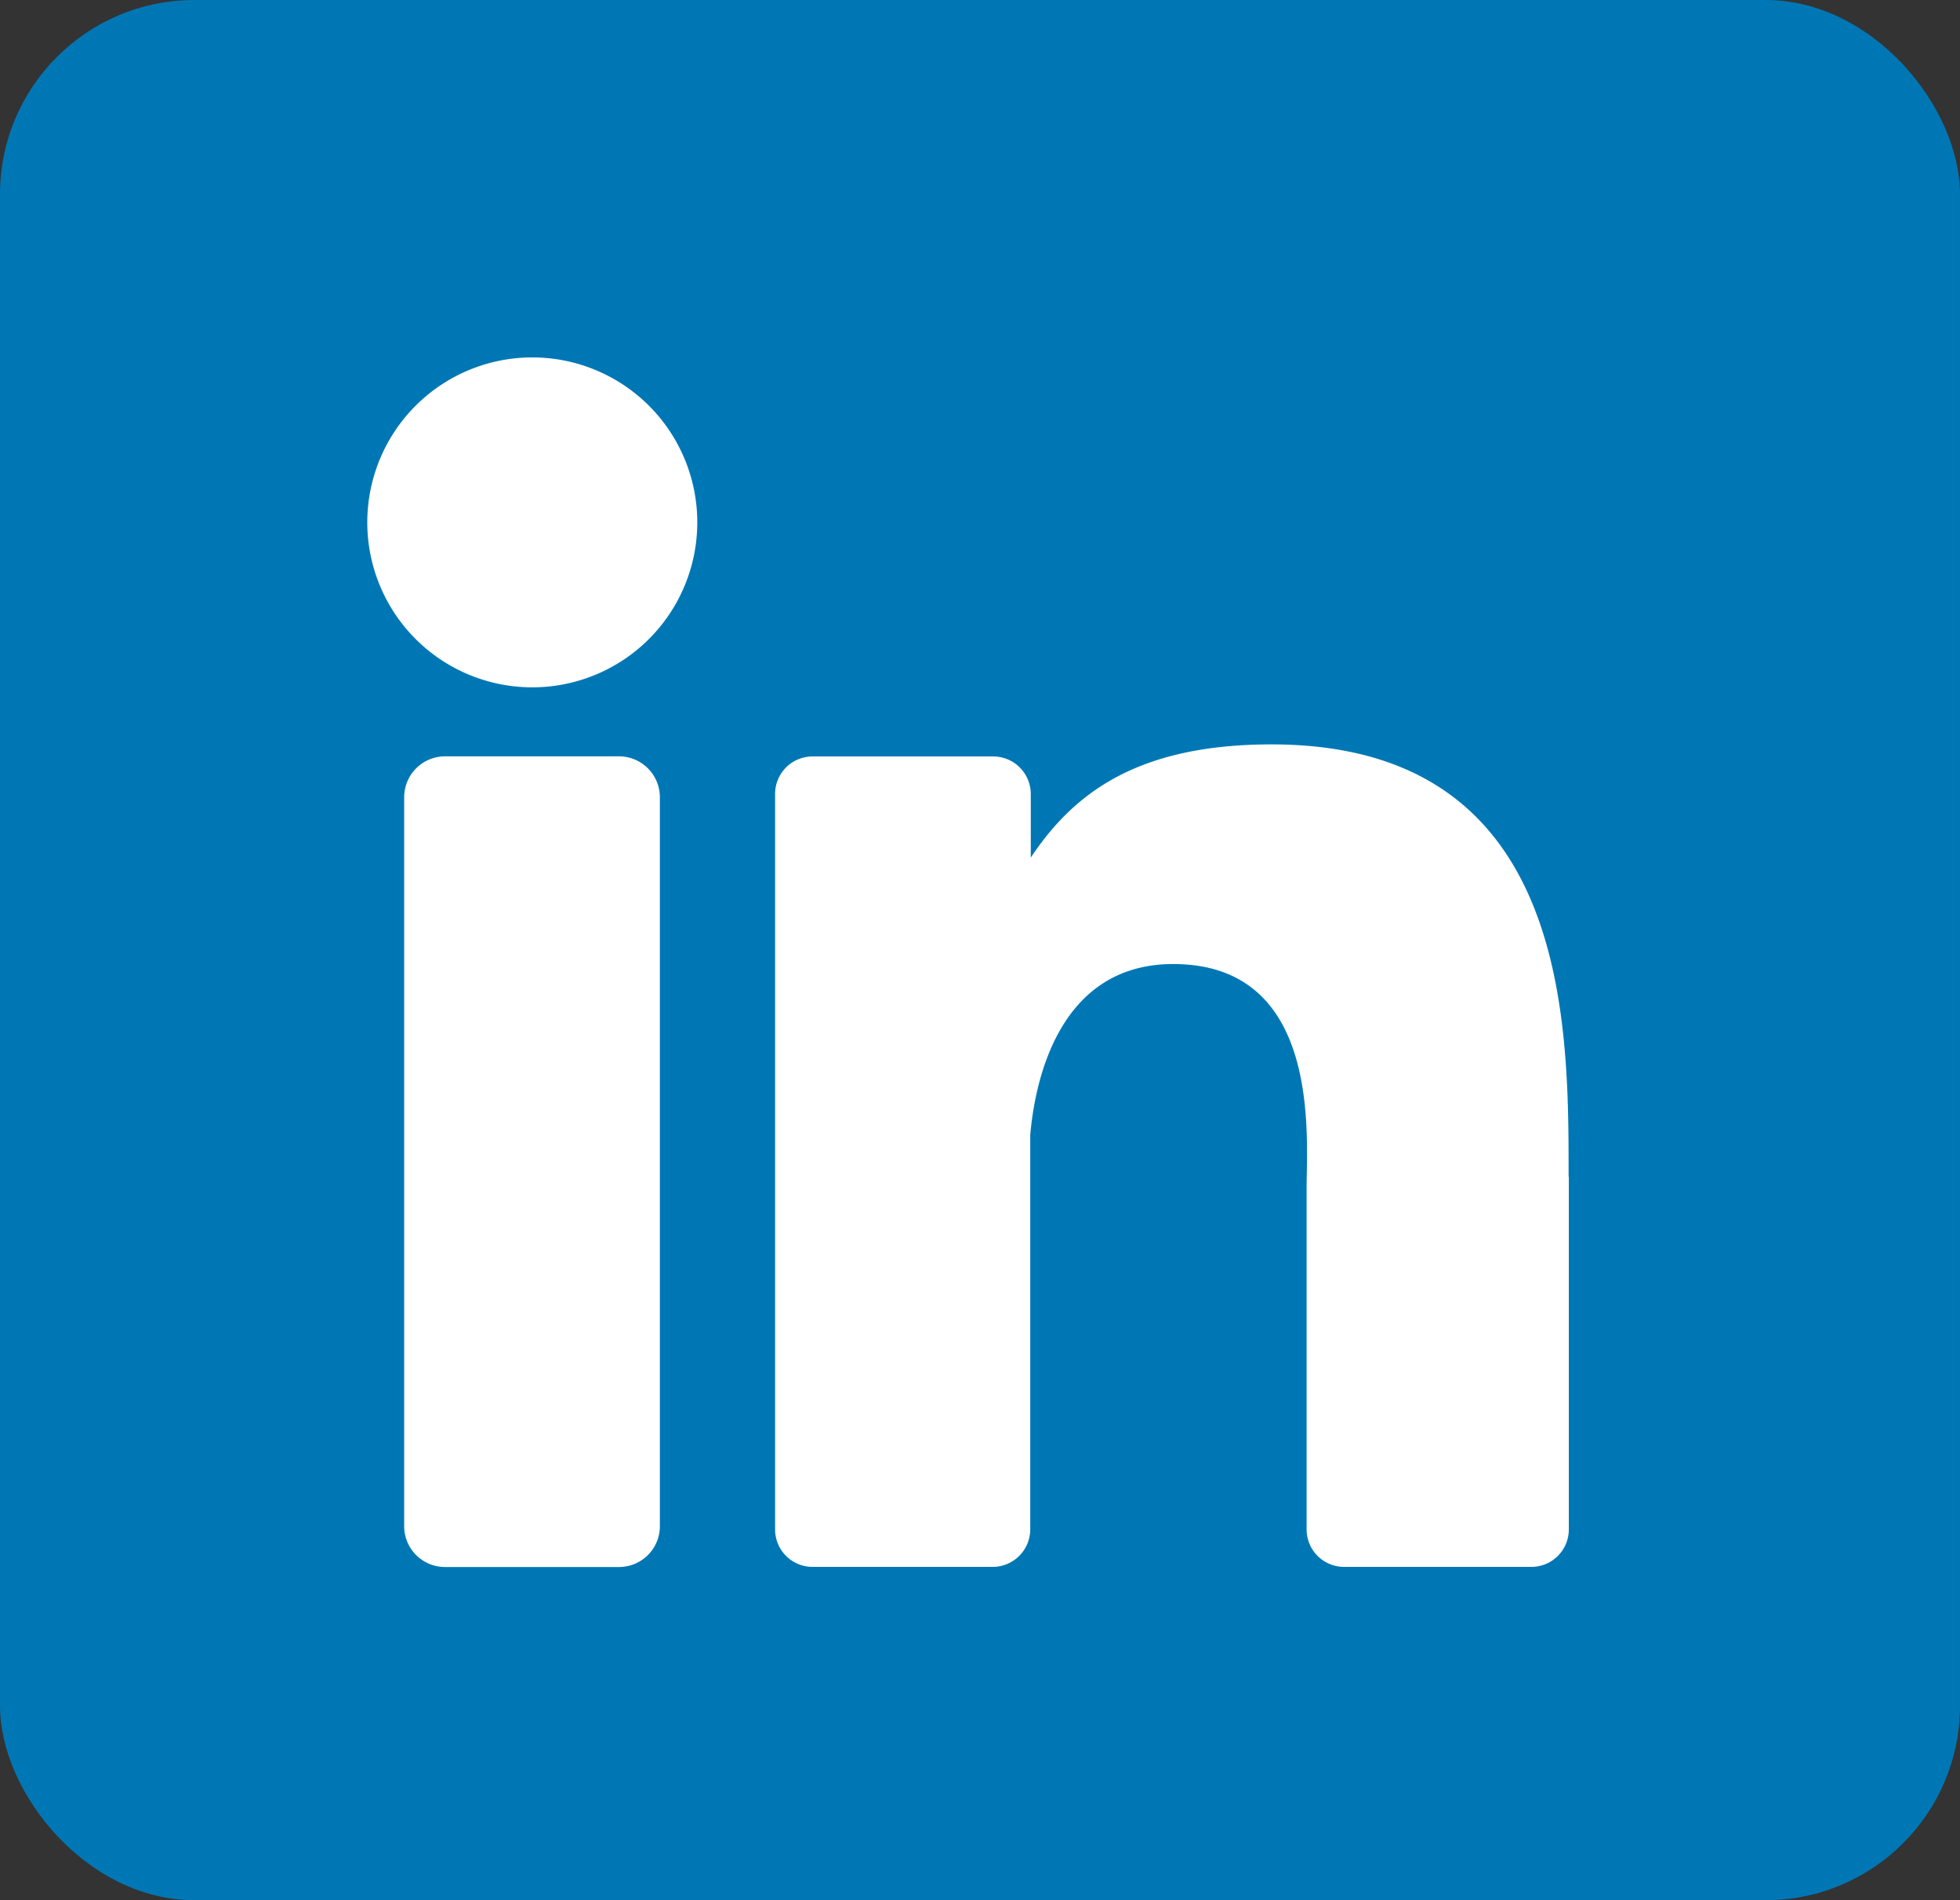 <svg xmlns="http://www.w3.org/2000/svg" xmlns:xlink="http://www.w3.org/1999/xlink" width="33" height="32" viewBox="0 0 33 32">
  <rect x="0" y="0" width="33" height="32" fill="#333333" stroke="none"/>
  <defs>
    <clipPath id="clip-path">
      <rect id="Rectángulo_6448" data-name="Rectángulo 6448" width="33" height="32" transform="translate(0 0.092)" fill="#fff" stroke="#707070" stroke-width="1"/>
    </clipPath>
  </defs>
  <g id="linkedin" transform="translate(0 -0.092)" clip-path="url(#clip-path)">
    <g id="Layer_2" data-name="Layer 2" transform="translate(0)">
      <g id="linkedin-2" data-name="linkedin">
        <rect id="background" width="33" height="32" rx="3.273" transform="translate(0 0.092)" fill="#0077b5"/>
        <g id="icon" transform="translate(6.185 6.111)">
          <path id="Trazado_2089" data-name="Trazado 2089" d="M10.11,7.278A2.778,2.778,0,1,1,7.332,4.5,2.778,2.778,0,0,1,10.11,7.278Z" transform="translate(-4.555 -4.5)" fill="#fff"/>
          <path id="Trazado_2090" data-name="Trazado 2090" d="M9.316,10.136V22.408a.687.687,0,0,1-.687.691H5.7a.687.687,0,0,1-.689-.689V10.136A.689.689,0,0,1,5.7,9.447H8.629a.689.689,0,0,1,.687.689Z" transform="translate(-4.391 -2.729)" fill="#fff"/>
          <path id="Trazado_2091" data-name="Trazado 2091" d="M22.974,16.578v5.94a.631.631,0,0,1-.633.633H19.192a.631.631,0,0,1-.633-.633V16.762c0-.859.252-3.763-2.246-3.763-1.935,0-2.33,1.987-2.407,2.879v6.64a.633.633,0,0,1-.624.633H10.241a.631.631,0,0,1-.631-.633V10.136a.631.631,0,0,1,.631-.633h3.041a.633.633,0,0,1,.633.633v1.07C14.633,10.129,15.7,9.3,17.97,9.3c5.033,0,5,4.7,5,7.281Z" transform="translate(-2.745 -2.783)" fill="#fff"/>
        </g>
      </g>
    </g>
  </g>
</svg>
